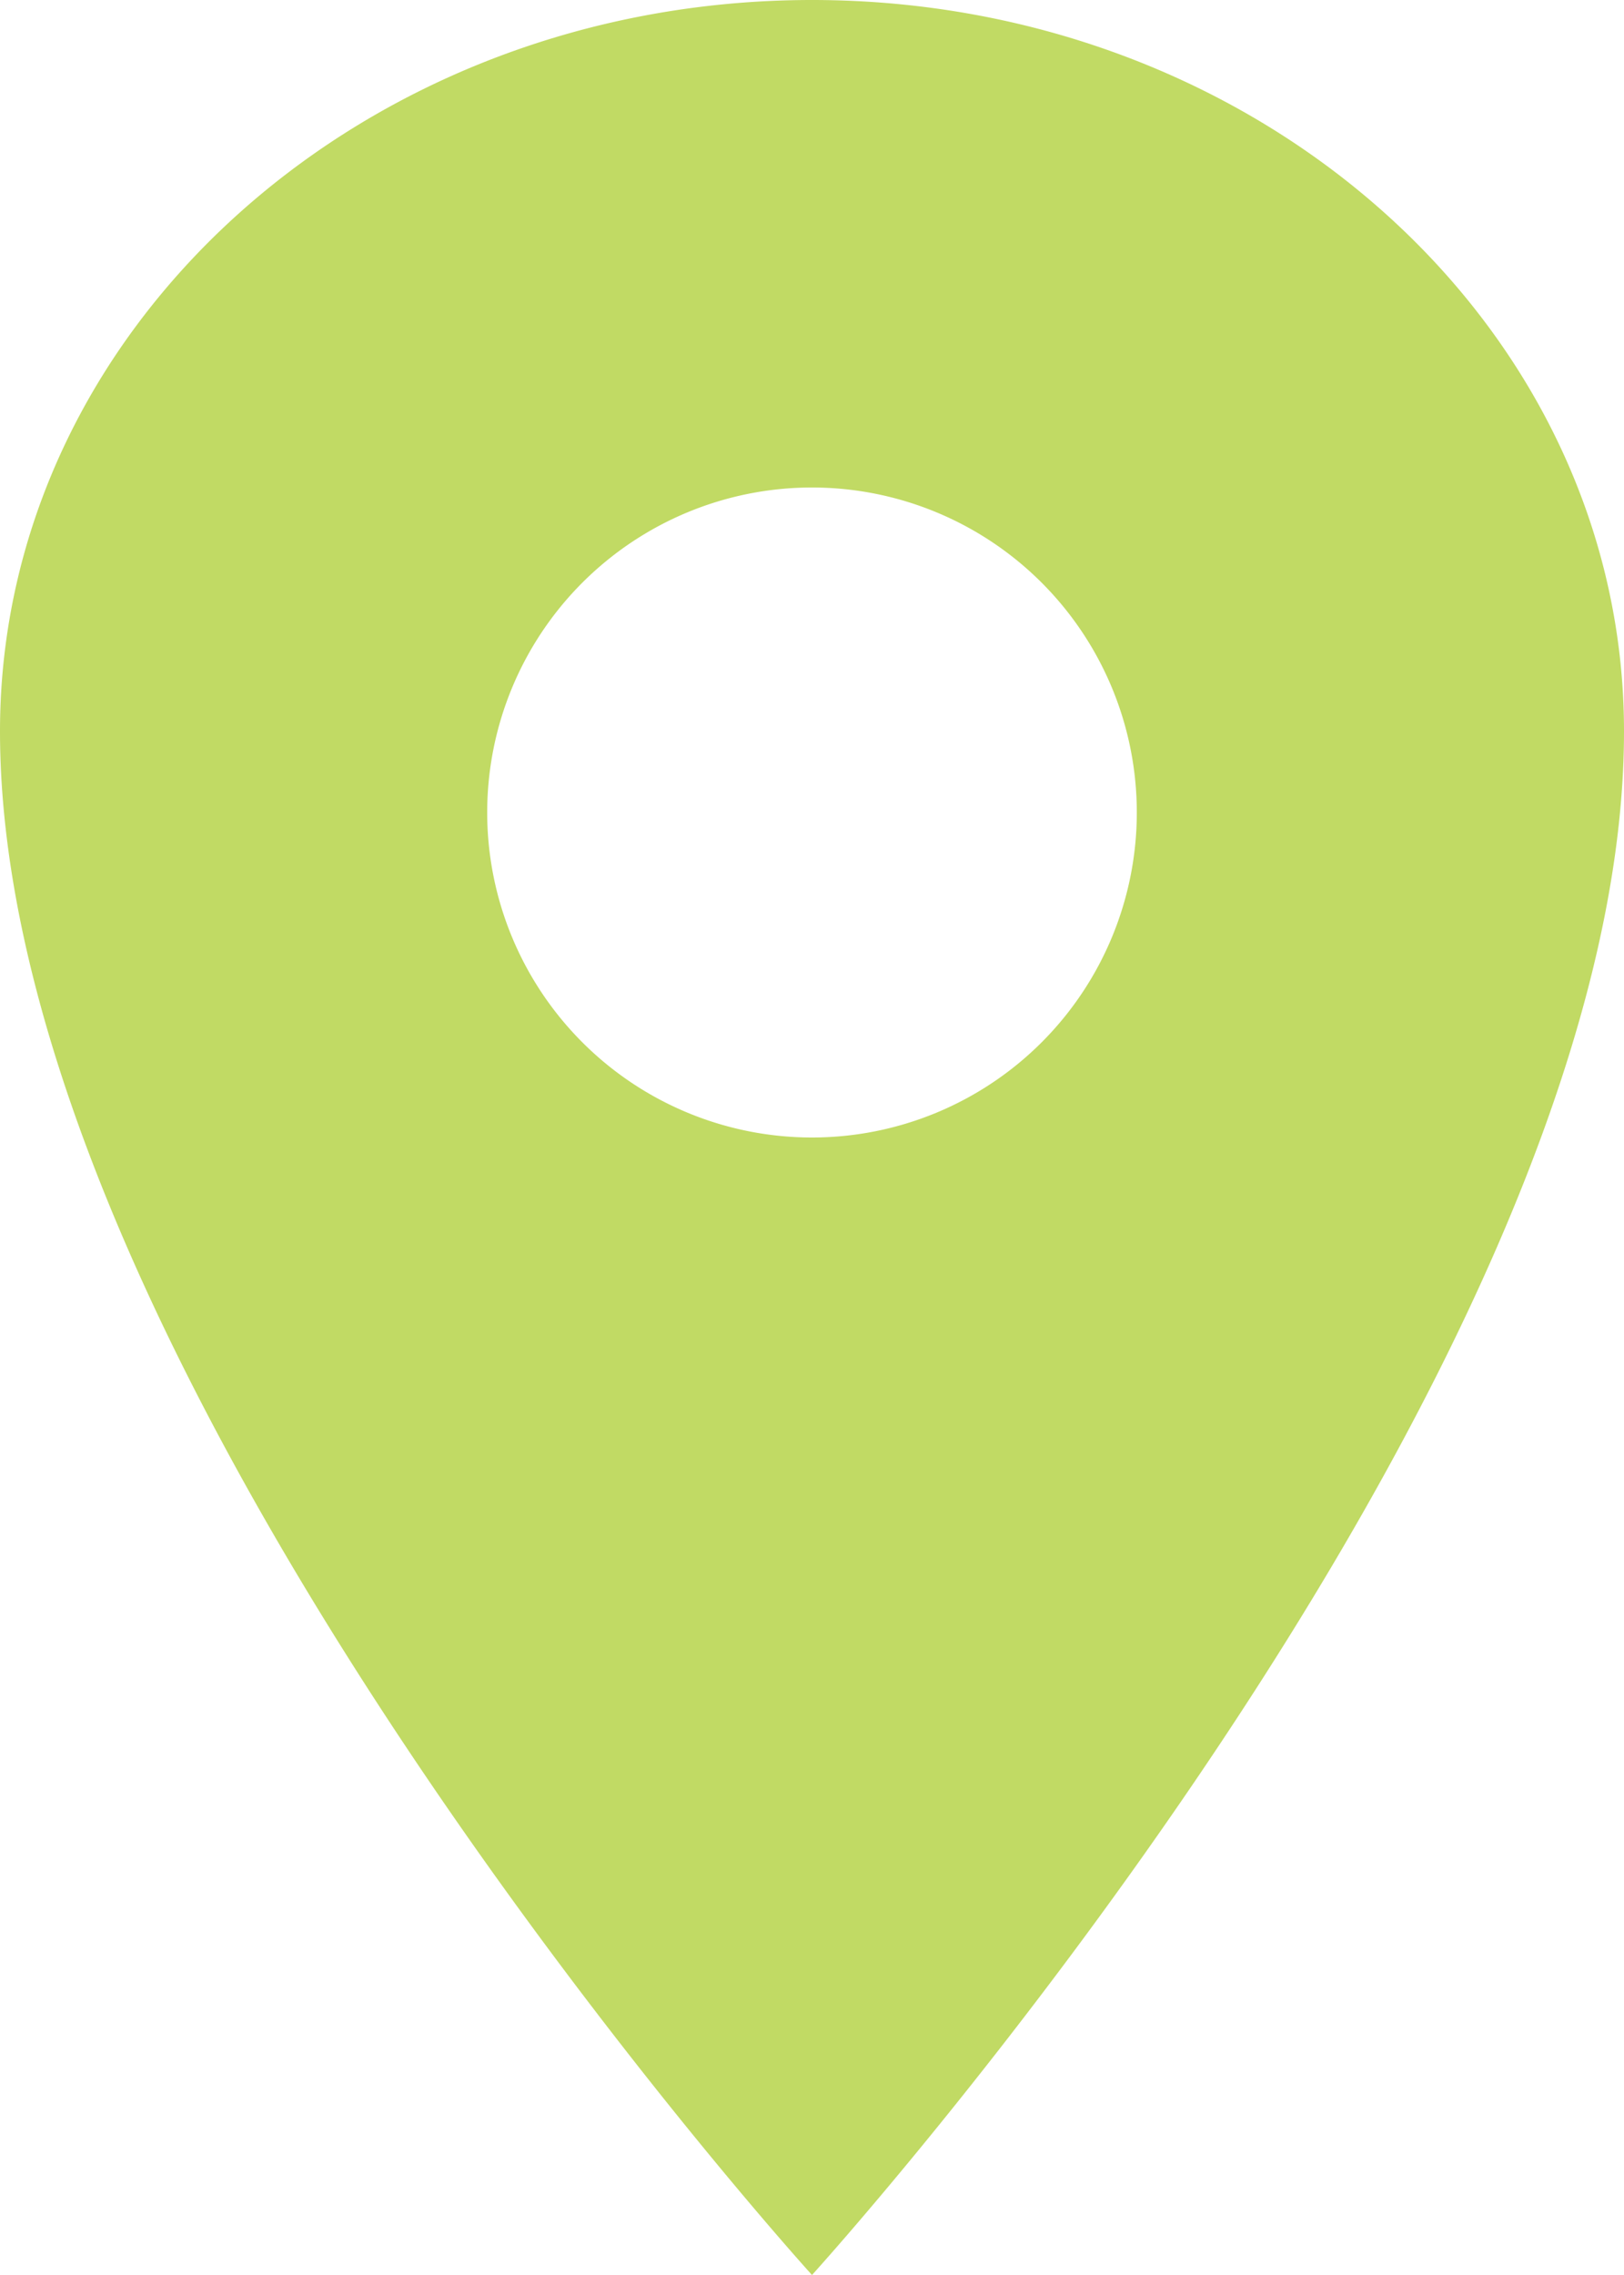 <svg xmlns="http://www.w3.org/2000/svg" width="22.5" height="31.5" viewBox="0 0 22.5 31.5">
  <path id="Icon_ion-location-sharp" data-name="Icon ion-location-sharp" d="M18,2.25c-6.211,0-11.25,4.536-11.25,10.125C6.75,21.375,18,33.75,18,33.75S29.25,21.375,29.25,12.375C29.25,6.786,24.211,2.25,18,2.25ZM18,18a4.5,4.5,0,1,1,4.5-4.5A4.5,4.5,0,0,1,18,18Z" transform="translate(-6.75 -2.25)" fill="#c1da64"/>
</svg>
